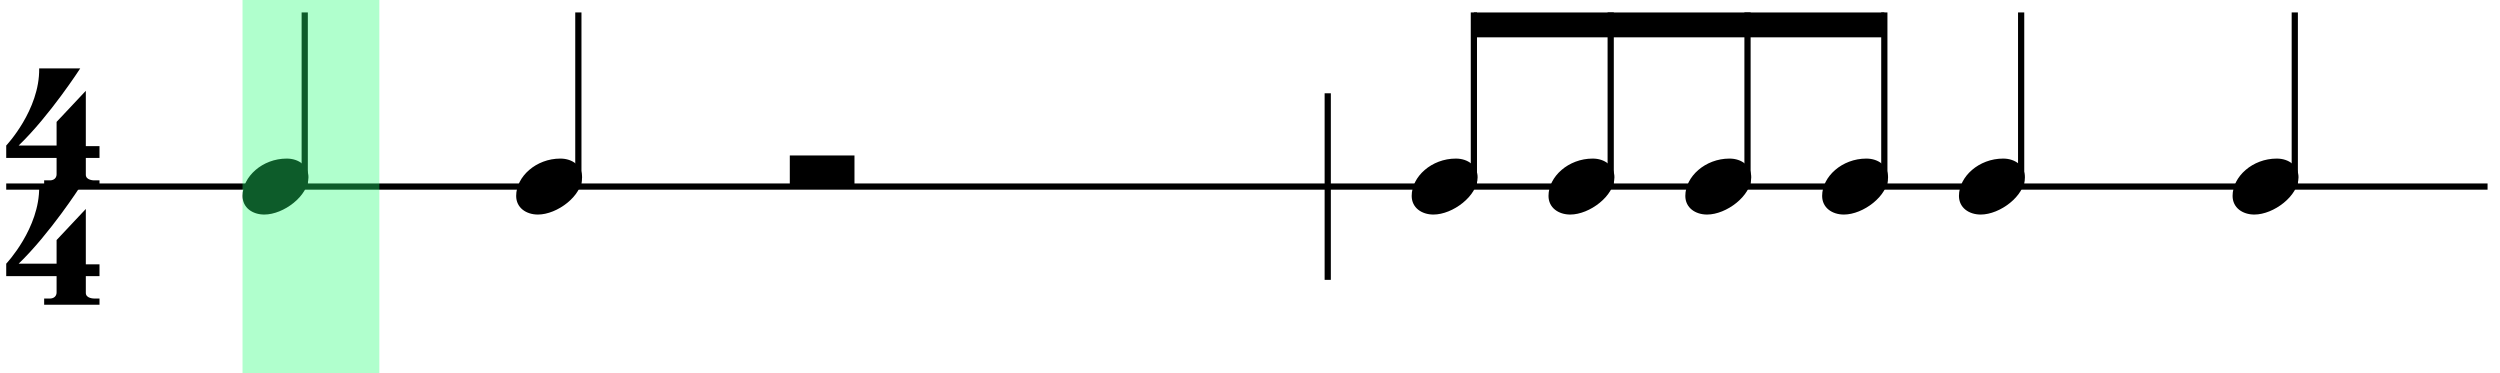 <svg xmlns="http://www.w3.org/2000/svg" width="402" height="60" fill="none" viewBox="0 0 402 60">
  <path fill="#fff" d="M0 0h402v60H0z" />
  <path fill="#000"
    d="M6.3 11h6.6S8 18.6 3 23.4h6.1v-3.8l4.7-5v8.9H16v1.9h-2.2v2.7c0 .9 1.3.9 1.3.9h.9v1H7.1v-1h1s1 0 1-1v-2.6H1v-2S6.4 17.7 6.3 11Zm0 19h6.6S8 37.6 3 42.4h6.1v-3.8l4.7-5v8.9H16v1.9h-2.2v2.7c0 .9 1.3.9 1.3.9h.9v1H7.1v-1h1s1 0 1-1v-2.6H1v-2S6.4 36.7 6.3 30Z" />
  <path stroke="#000" d="M1 30h399M213.5 15v30" />
  <path fill="#000" d="M42.5 34.5c-1.9 0-3.5-1.1-3.5-3 0-3.1 3.2-6 7.1-6 2 0 3.5 1.2 3.5 3 0 3-4 6-7.1 6Z" />
  <path stroke="#000" d="M49 30V2" />
  <path fill="#000" d="M86.5 34.5c-1.9 0-3.5-1.1-3.5-3 0-3.1 3.2-6 7.1-6 2 0 3.5 1.2 3.5 3 0 3-4 6-7.1 6Z" />
  <path stroke="#000" d="M93 30V2" />
  <path fill="#000"
    d="M127 25h10.4v5.3H127V25Zm103.5 9.5c-1.9 0-3.5-1.1-3.5-3 0-3.1 3.2-6 7.1-6 2 0 3.5 1.2 3.5 3 0 3-4 6-7.1 6Z" />
  <path stroke="#000" d="M237 30V2" />
  <path fill="#000" d="M252.5 34.5c-1.9 0-3.5-1.1-3.5-3 0-3.1 3.2-6 7.1-6 2 0 3.5 1.2 3.5 3 0 3-4 6-7.1 6Z" />
  <path stroke="#000" d="M259 30V2" />
  <path fill="#000" d="M274.5 34.5c-1.9 0-3.5-1.1-3.5-3 0-3.1 3.2-6 7.1-6 2 0 3.5 1.2 3.5 3 0 3-4 6-7.1 6Z" />
  <path stroke="#000" d="M281 30V2" />
  <path fill="#000" d="M296.5 34.5c-1.9 0-3.5-1.1-3.5-3 0-3.1 3.2-6 7.1-6 2 0 3.5 1.2 3.5 3 0 3-4 6-7.1 6Z" />
  <path stroke="#000" d="M303 30V2" />
  <path fill="#000"
    d="M303 2h-66v4h66V2Zm15.5 32.5c-1.9 0-3.5-1.1-3.5-3 0-3.1 3.2-6 7.1-6 2 0 3.5 1.2 3.5 3 0 3-4 6-7.1 6Z" />
  <path stroke="#000" d="M325 30V2" />
  <path fill="#000" d="M362.5 34.5c-1.9 0-3.5-1.1-3.5-3 0-3.1 3.2-6 7.1-6 2 0 3.5 1.2 3.5 3 0 3-4 6-7.1 6Z" />
  <path stroke="#000" d="M369 30V2" />
  <path fill="rgba(36,255,116,0.363)" d="M61 0H39v60h22V0Z" />
</svg>